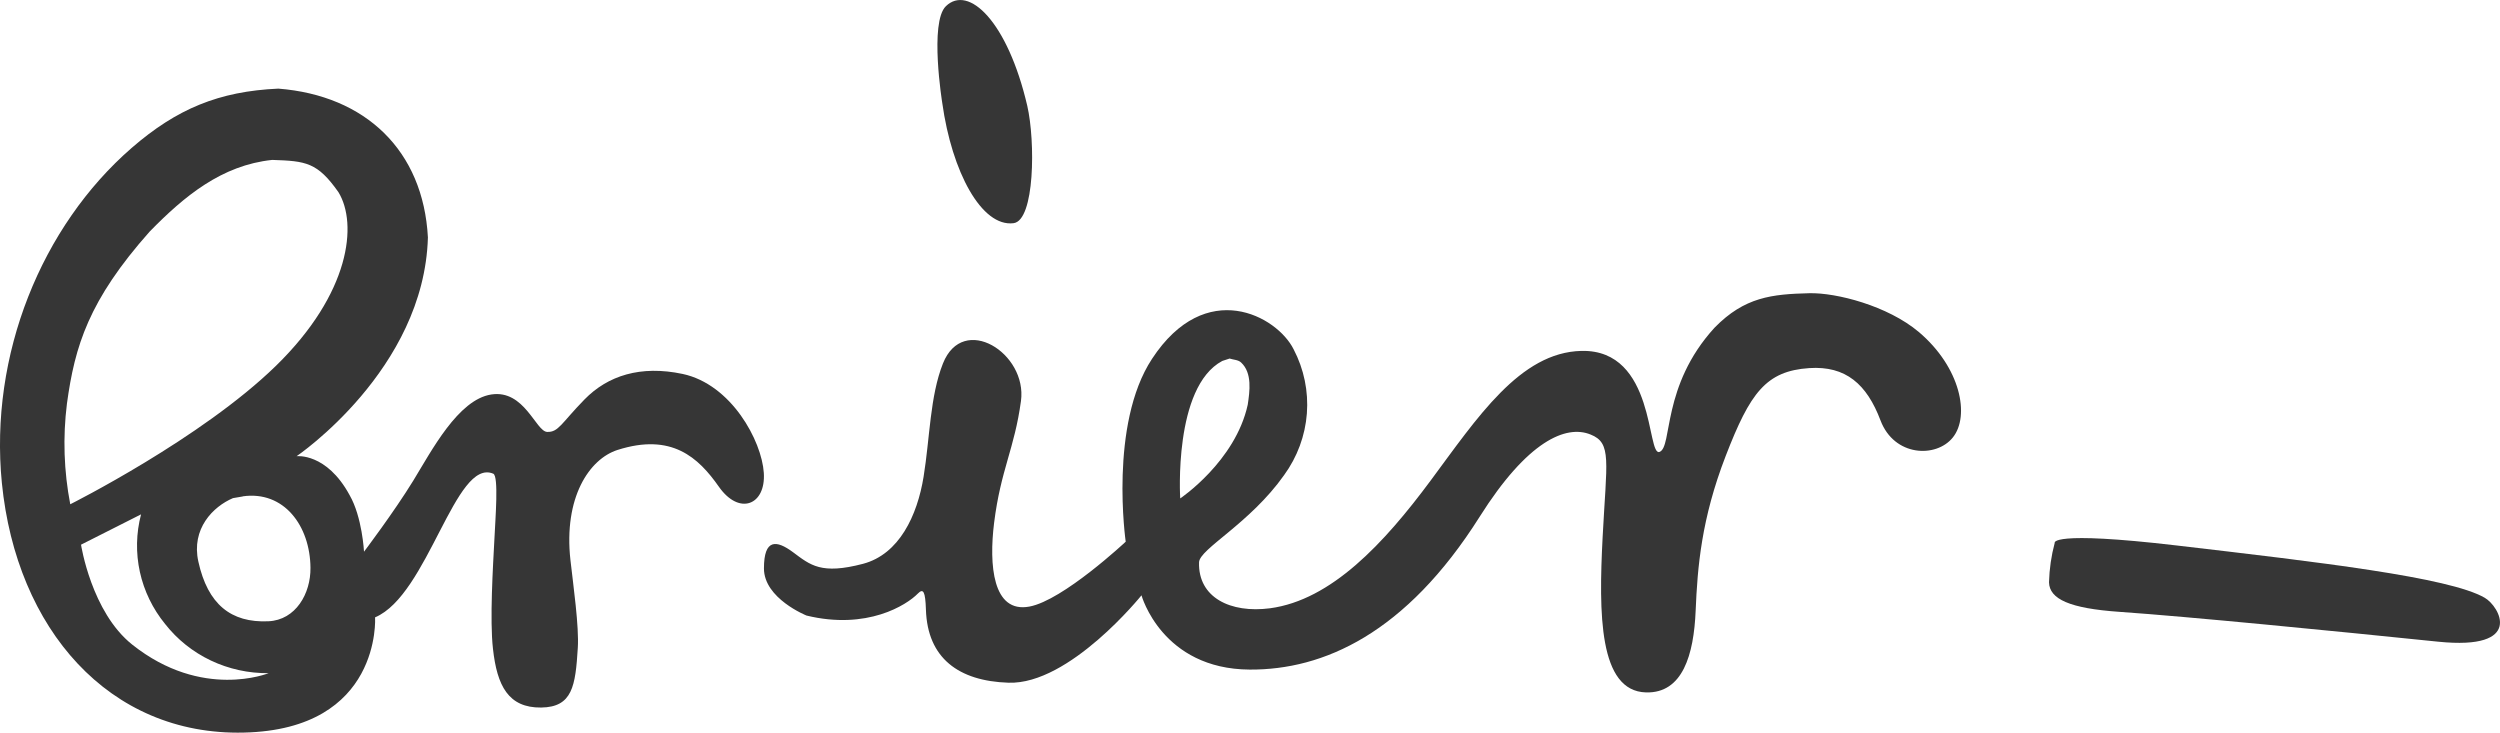 <?xml version="1.0" encoding="UTF-8"?> <svg xmlns="http://www.w3.org/2000/svg" width="116" height="34" viewBox="0 0 116 34" fill="none"> <g clip-path="url(#clip0_334_109)"> <path d="M12.63 7.42C10.284 7.666 8.548 9.105 6.943 10.747C4.117 13.93 3.471 16.054 3.106 18.727C2.911 20.282 2.963 21.858 3.26 23.398C3.26 23.398 9.354 20.342 12.807 16.971C16.26 13.601 16.599 10.383 15.704 8.917C14.729 7.535 14.204 7.47 12.63 7.42ZM11.263 23.036L10.81 23.113C9.882 23.508 8.866 24.536 9.204 26.06C9.64 28.037 10.715 28.906 12.454 28.827C13.725 28.77 14.42 27.537 14.406 26.347C14.389 24.396 13.175 22.759 11.263 23.03V23.036ZM6.545 23.866L3.76 25.273C3.76 25.273 4.239 28.402 6.136 29.91C9.386 32.496 12.462 31.235 12.462 31.235C11.534 31.245 10.617 31.044 9.784 30.648C8.951 30.252 8.224 29.672 7.662 28.954C7.085 28.247 6.684 27.42 6.49 26.537C6.297 25.655 6.315 24.741 6.545 23.866ZM12.915 4.112C16.963 4.43 19.64 6.988 19.855 11.016C19.683 17.159 13.762 21.168 13.762 21.168C13.762 21.168 15.147 20.996 16.22 22.971C16.809 23.992 16.89 25.599 16.89 25.599C16.89 25.599 18.283 23.757 19.171 22.31C20.026 20.915 21.255 18.543 22.795 18.304C24.334 18.065 24.863 20.023 25.389 20.041C25.915 20.059 26.037 19.646 27.119 18.537C28.202 17.428 29.723 16.938 31.675 17.351C33.932 17.835 35.344 20.448 35.441 21.941C35.539 23.433 34.306 23.939 33.355 22.583C32.404 21.227 31.167 20.077 28.655 20.877C27.343 21.296 26.144 23.087 26.469 25.993C26.597 27.137 26.875 29.078 26.81 30.063C26.701 31.828 26.565 32.812 25.108 32.83C23.589 32.846 23.063 31.822 22.874 30.106C22.72 28.768 22.874 26.285 22.943 24.967C22.984 24.076 23.146 22.089 22.888 21.98C21.125 21.225 19.868 27.604 17.404 28.645C17.404 28.645 17.723 33.848 11.31 33.992C5.058 34.137 0.76 29.183 0.087 22.413C-0.502 16.462 1.928 10.496 6.11 6.863C8.198 5.052 10.156 4.236 12.915 4.112Z" fill="#363636"></path> <path d="M43.721 4.778C44.168 7.988 45.55 10.541 47.028 10.356C48.015 10.231 48.044 6.562 47.666 4.912C46.752 0.988 44.938 -0.727 43.89 0.287C43.116 1.034 43.721 4.778 43.721 4.778Z" fill="#363636"></path> <path d="M57.054 16.636L56.714 16.748C54.437 17.96 54.762 23.127 54.762 23.127C54.762 23.127 57.32 21.411 57.895 18.778C57.986 18.165 58.112 17.308 57.588 16.821C57.452 16.691 57.232 16.697 57.054 16.636ZM83.957 13.605C85.196 13.576 87.583 14.181 89.035 15.406C90.977 17.052 91.412 19.302 90.612 20.298C89.838 21.263 87.892 21.188 87.256 19.508C86.62 17.827 85.645 16.966 83.947 17.08C81.94 17.215 81.205 18.227 80.074 21.152C78.942 24.078 78.763 26.309 78.678 28.341C78.593 30.373 78.081 32.176 76.375 32.128C74.183 32.069 74.179 28.471 74.362 24.922C74.545 21.372 74.799 20.557 73.803 20.162C72.664 19.697 70.876 20.458 68.66 23.971C65.225 29.416 61.39 31.087 57.99 31.069C53.911 31.047 52.965 27.623 52.965 27.623C52.965 27.623 49.631 31.774 46.794 31.678C44.48 31.602 43.034 30.537 42.963 28.288C42.936 27.452 42.845 27.278 42.585 27.544C42.069 28.072 40.235 29.244 37.424 28.562C37.424 28.562 35.447 27.772 35.447 26.376C35.447 24.981 36.032 25.058 36.794 25.621C37.606 26.226 38.104 26.671 40.044 26.161C41.724 25.716 42.563 23.921 42.855 22.119C43.148 20.316 43.15 18.383 43.753 16.865C44.691 14.509 47.673 16.388 47.373 18.606C47.072 20.824 46.434 21.796 46.127 24.255C45.884 26.208 46.056 28.466 47.765 28.145C49.327 27.855 52.233 25.135 52.233 25.135C52.233 25.135 51.451 19.697 53.452 16.653C55.947 12.848 59.253 14.661 60.025 16.209C60.505 17.128 60.717 18.158 60.639 19.187C60.56 20.216 60.195 21.204 59.582 22.046C57.994 24.295 55.656 25.467 55.636 26.092C55.587 27.726 57.094 28.464 58.93 28.224C61.774 27.841 64.212 25.222 66.377 22.304C68.542 19.387 70.527 16.345 73.381 16.282C76.834 16.206 76.395 21.201 77.004 20.968C77.614 20.735 77.082 17.91 79.556 15.204C80.951 13.777 82.219 13.649 83.957 13.605Z" fill="#363636"></path> <path d="M95.338 25.192C95.338 25.192 95.056 24.613 101.007 25.311C107.562 26.08 113.654 26.782 115.293 27.738C115.98 28.134 117.158 30.187 113.126 29.774C108.265 29.274 101.517 28.61 98.343 28.39C96.033 28.23 95.093 27.798 95.074 27.019C95.091 26.402 95.179 25.789 95.338 25.192Z" fill="#363636"></path> </g> <defs> <clipPath id="clip0_334_109"> <rect width="116" height="34" fill="white"></rect> </clipPath> </defs> </svg> 
